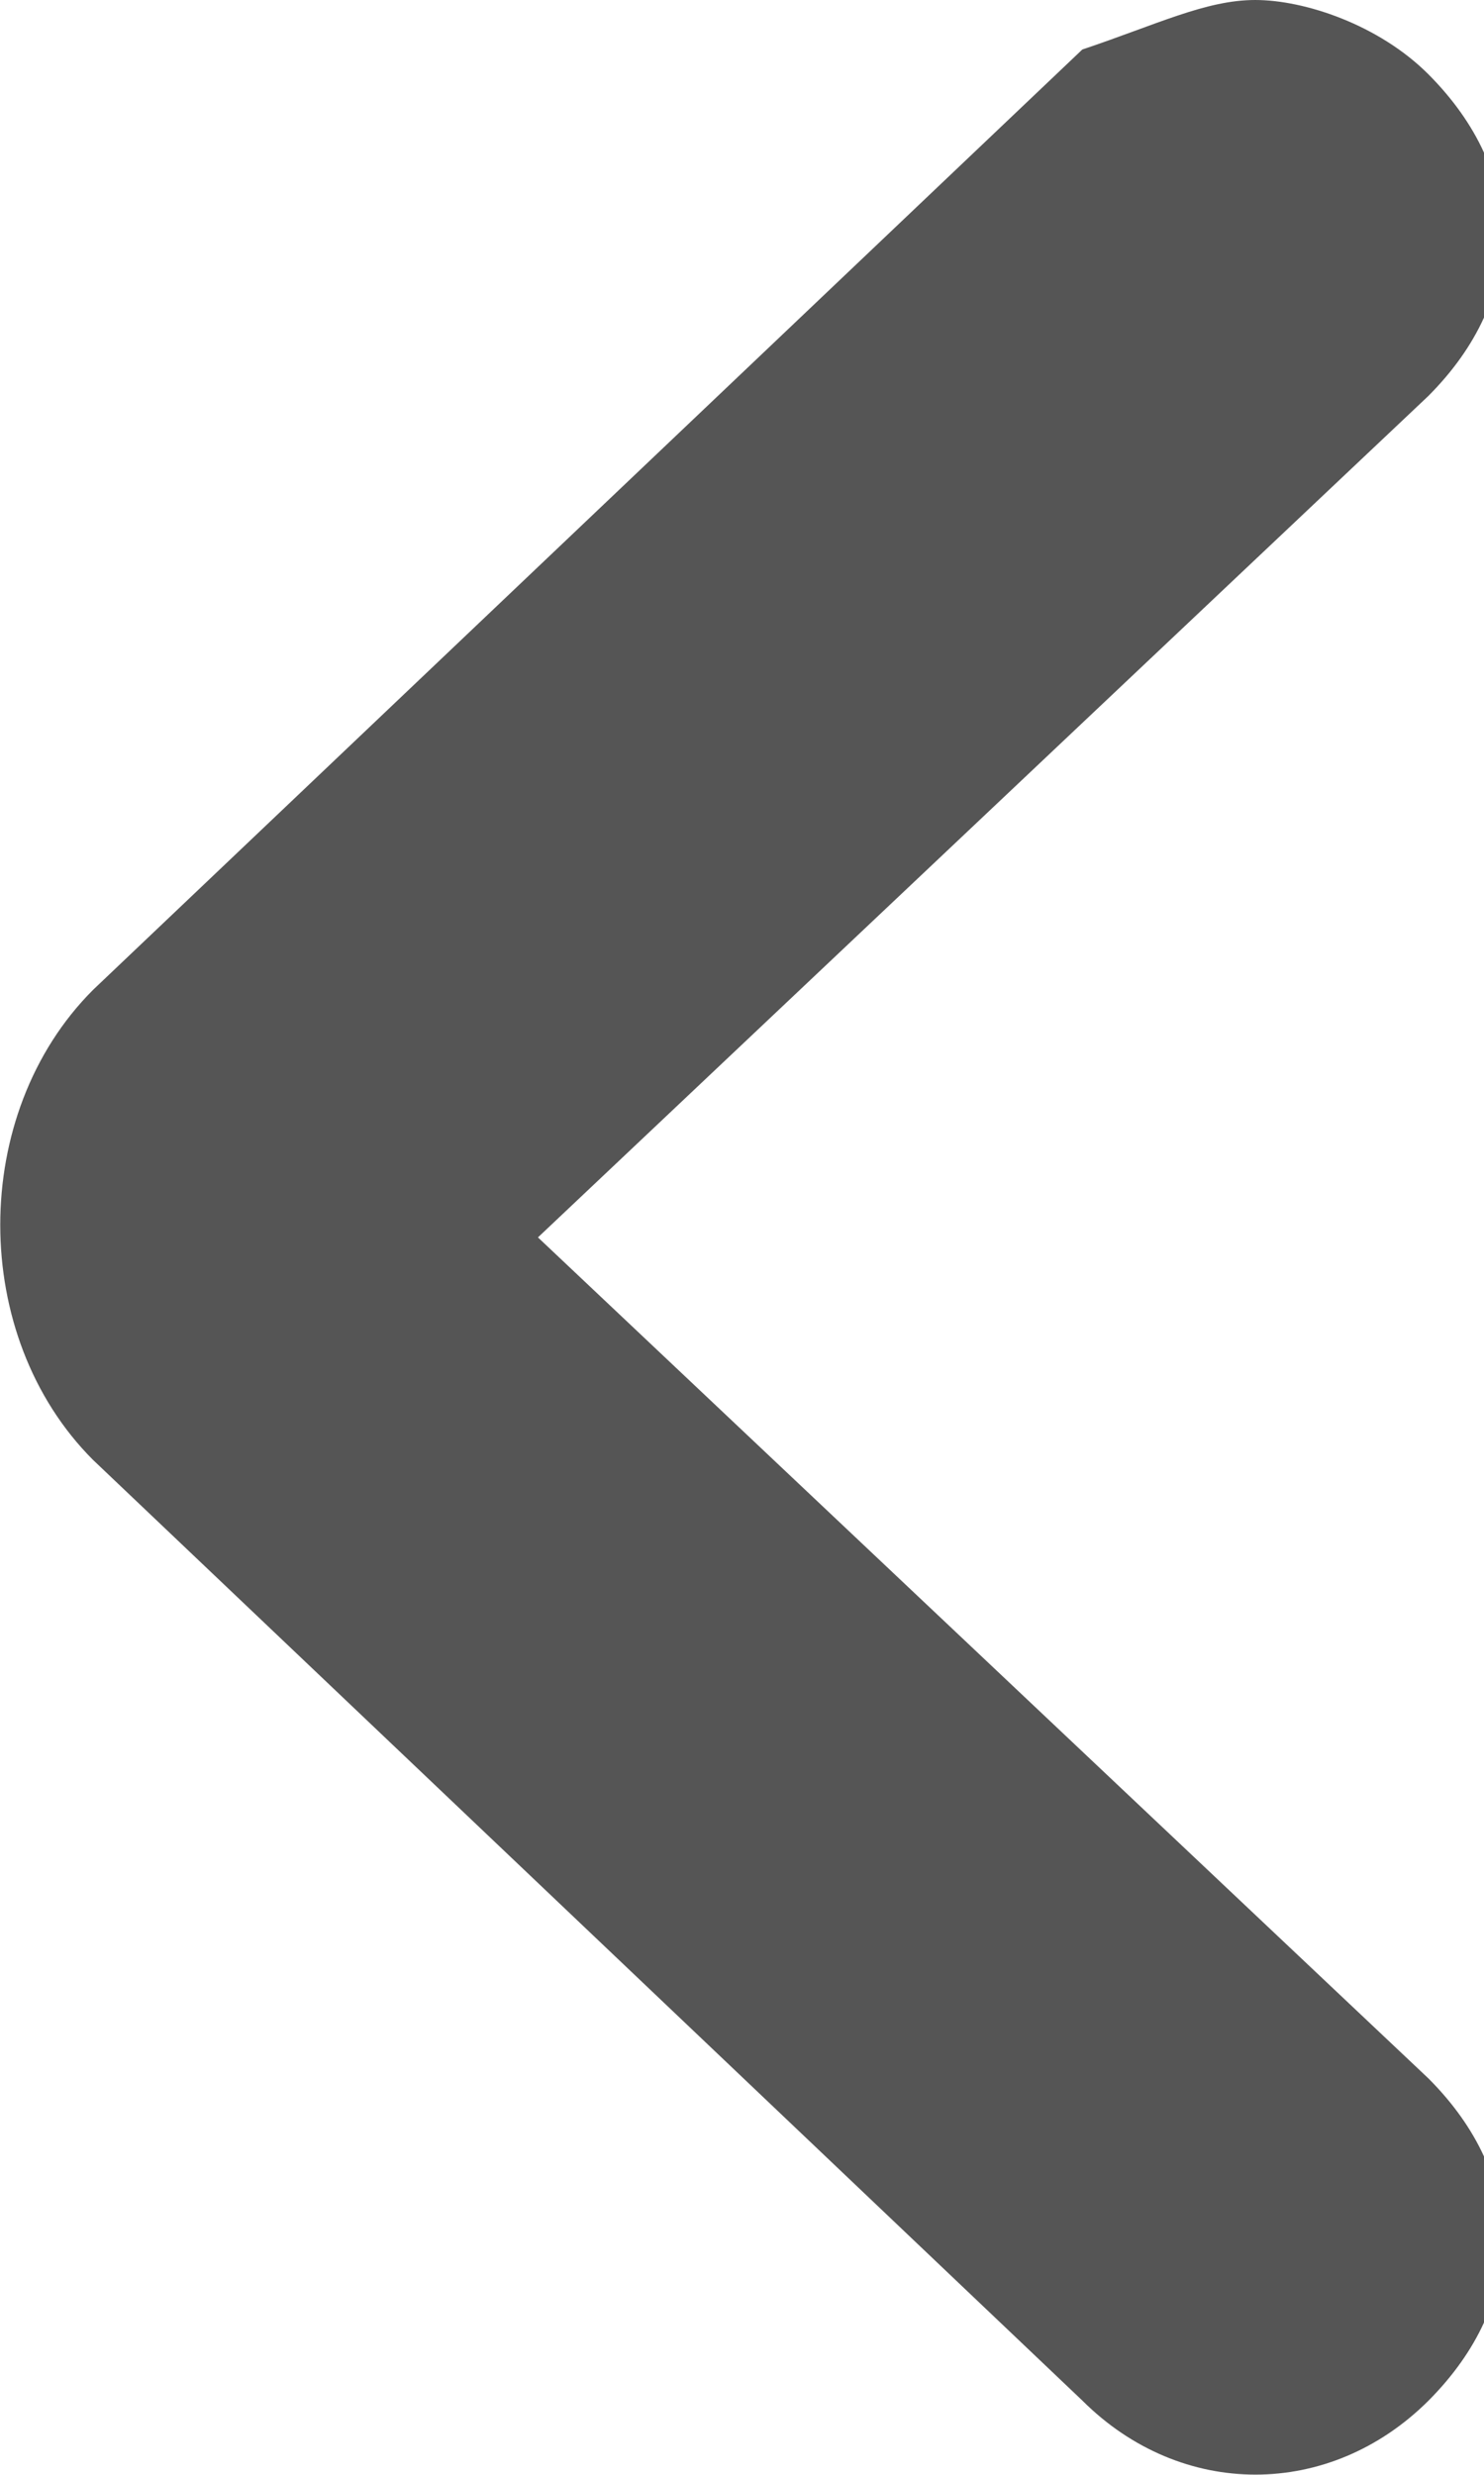 <?xml version="1.0" encoding="utf-8"?>
<!-- Generator: Adobe Illustrator 16.0.3, SVG Export Plug-In . SVG Version: 6.00 Build 0)  -->
<!DOCTYPE svg PUBLIC "-//W3C//DTD SVG 1.1//EN" "http://www.w3.org/Graphics/SVG/1.1/DTD/svg11.dtd">
<svg version="1.1" id="Layer_1" 
	 xmlns="http://www.w3.org/2000/svg" xmlns:xlink="http://www.w3.org/1999/xlink" x="0px" y="0px" width="6px" height="10px"
	 viewBox="0 0 6 10" enable-background="new 0 0 6 10" xml:space="preserve">
<path id="XMLID_798_" fill="#555555" d="M5.075,0c0.2,0,0.5,0.1,0.7,0.3c0.399,0.4,0.399,0.9,0,1.3L2.175,5l3.601,3.399
	c0.399,0.4,0.399,0.9,0,1.301c-0.4,0.399-1,0.399-1.4,0l-4-3.801c-0.5-0.5-0.5-1.399,0-1.899l4-3.8C4.675,0.1,4.875,0,5.075,0"/>
</svg>
